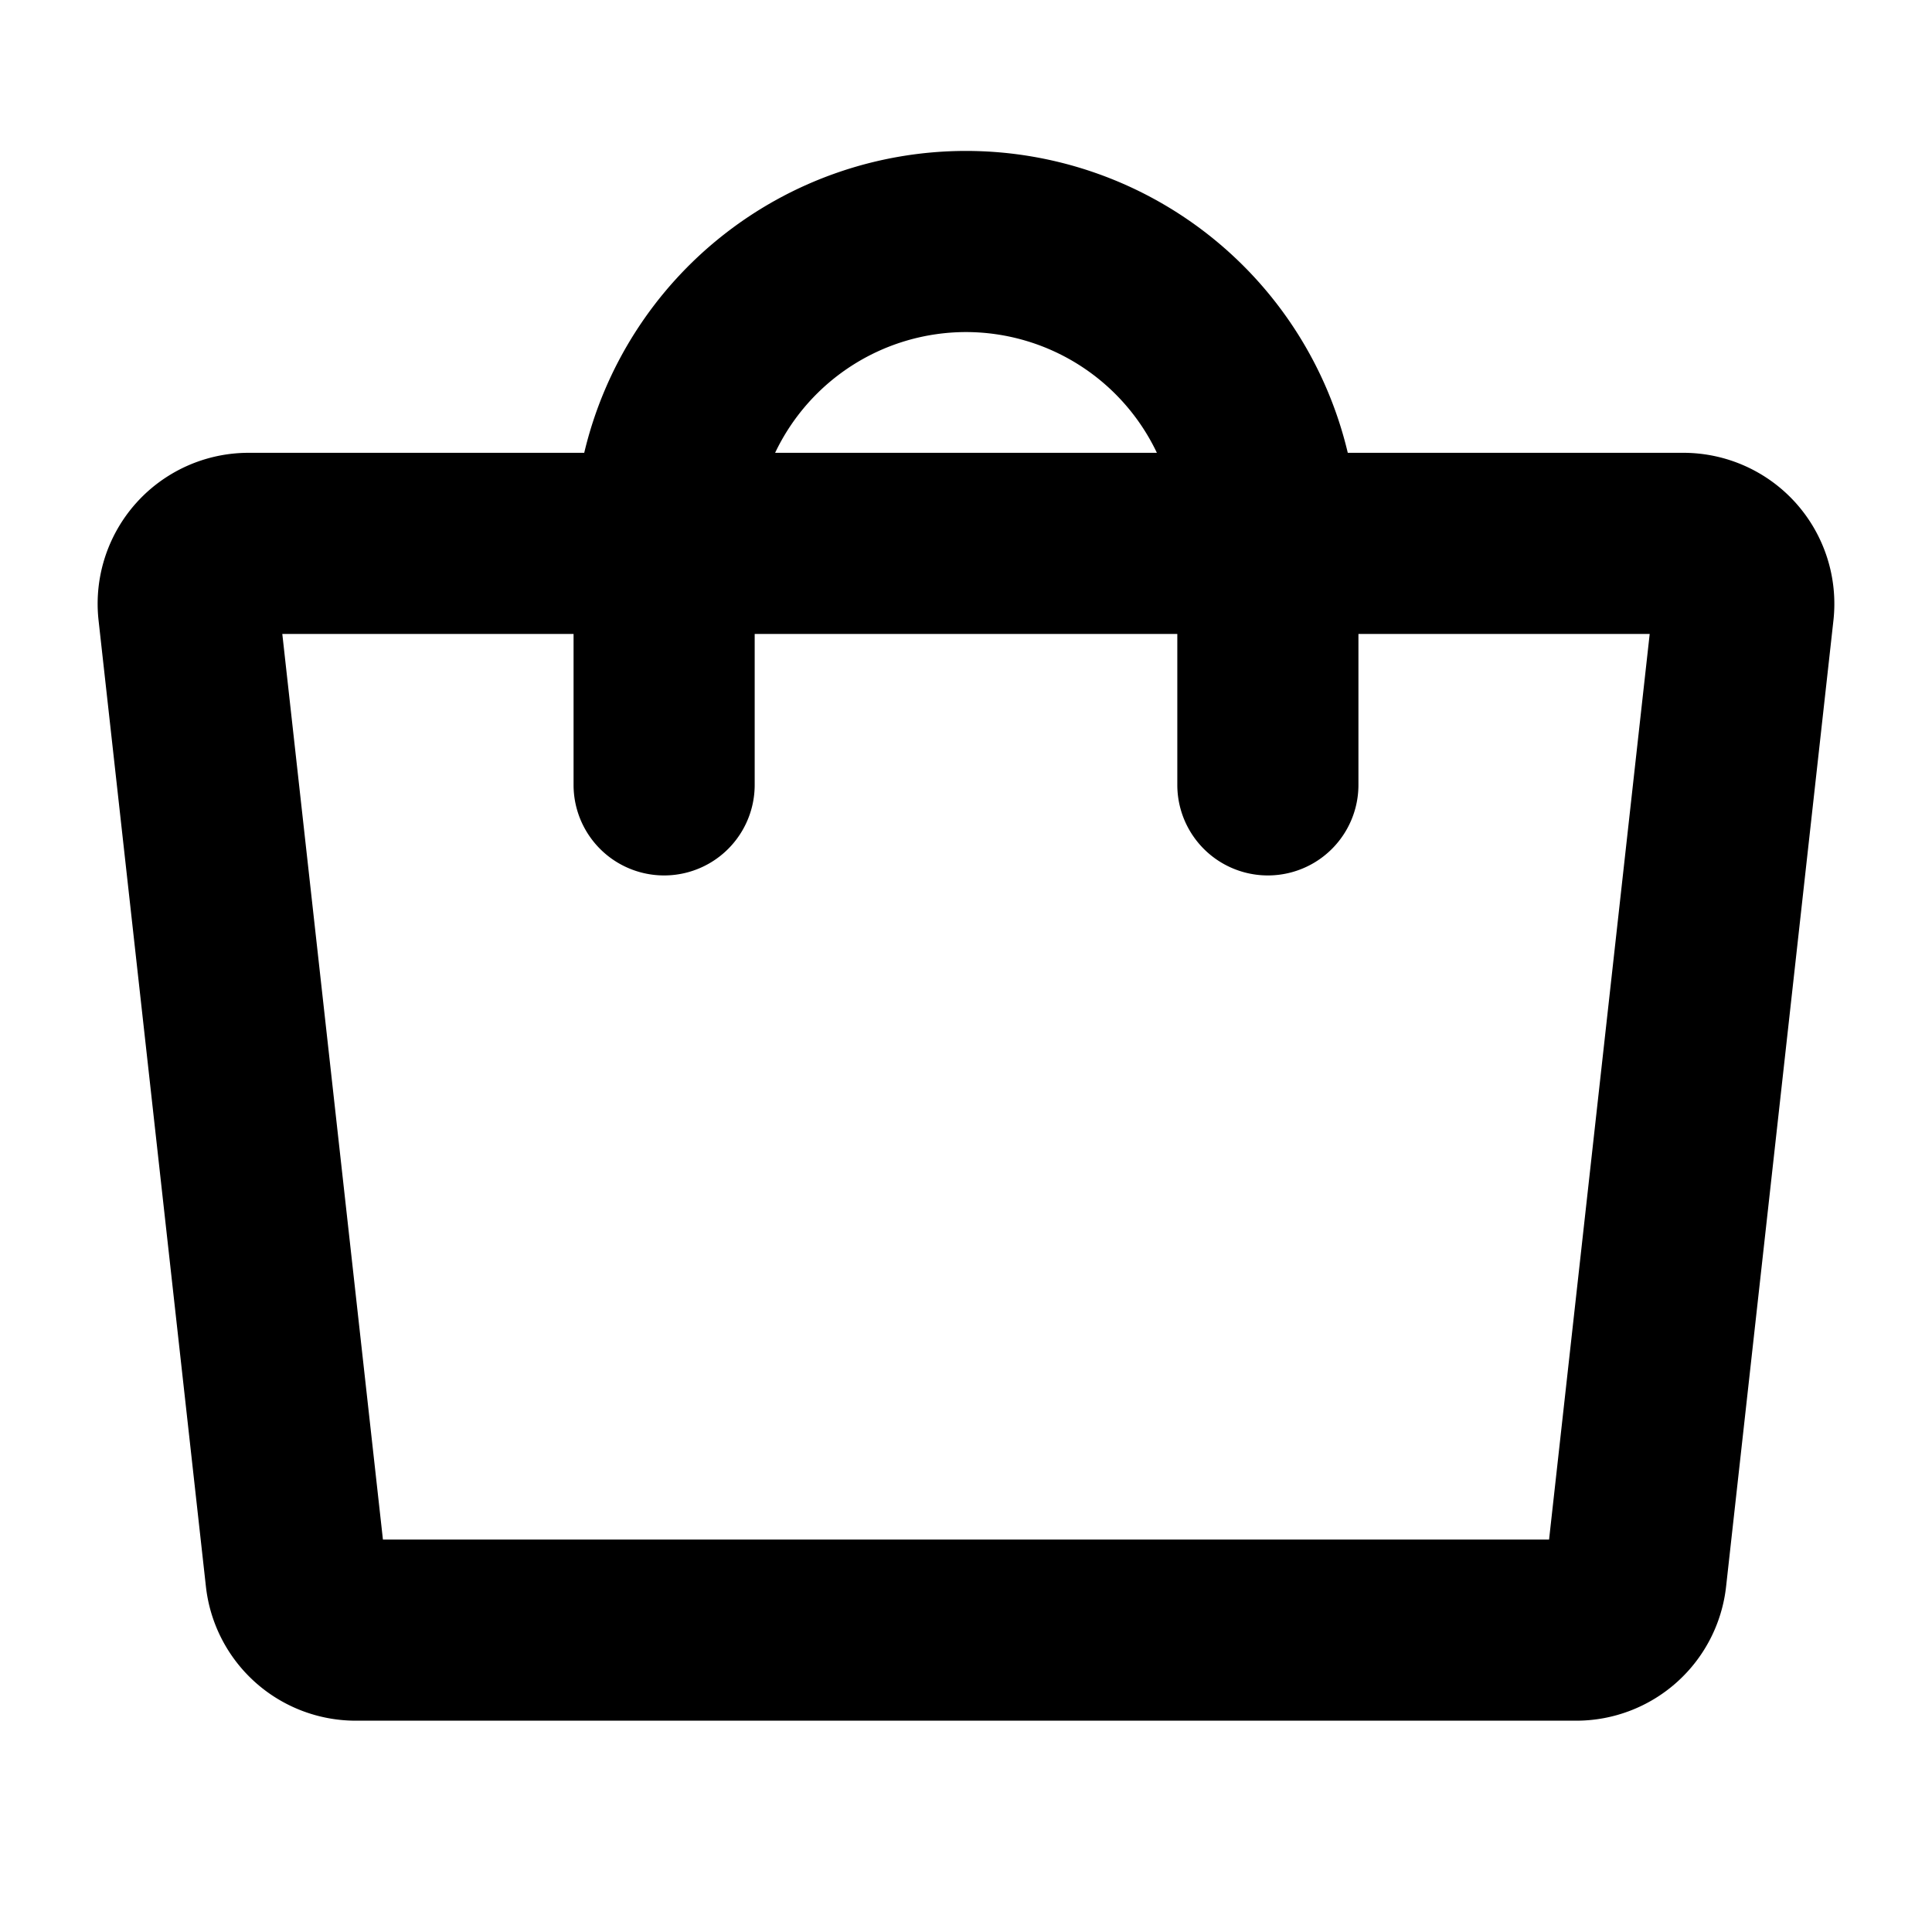<?xml version="1.0" encoding="utf-8"?>
<svg fill="#000000" width="800px" height="800px" viewBox="0 0 256 256" id="Flat" xmlns="http://www.w3.org/2000/svg">
  <path d="M237.964,66.661A20.023,20.023,0,0,0,223.062,60H178.587A51.988,51.988,0,0,0,77.413,60H32.938A20,20,0,0,0,13.061,82.209l14.222,128A19.979,19.979,0,0,0,47.16,228H208.84a19.979,19.979,0,0,0,19.878-17.791L242.939,82.208A20.026,20.026,0,0,0,237.964,66.661ZM128,44a28.033,28.033,0,0,1,25.293,16H102.707A28.033,28.033,0,0,1,128,44Zm77.26,160H50.74L37.407,84H76v20a12,12,0,0,0,24,0V84h56v20a12,12,0,0,0,24,0V84h38.593Z"/>
</svg>